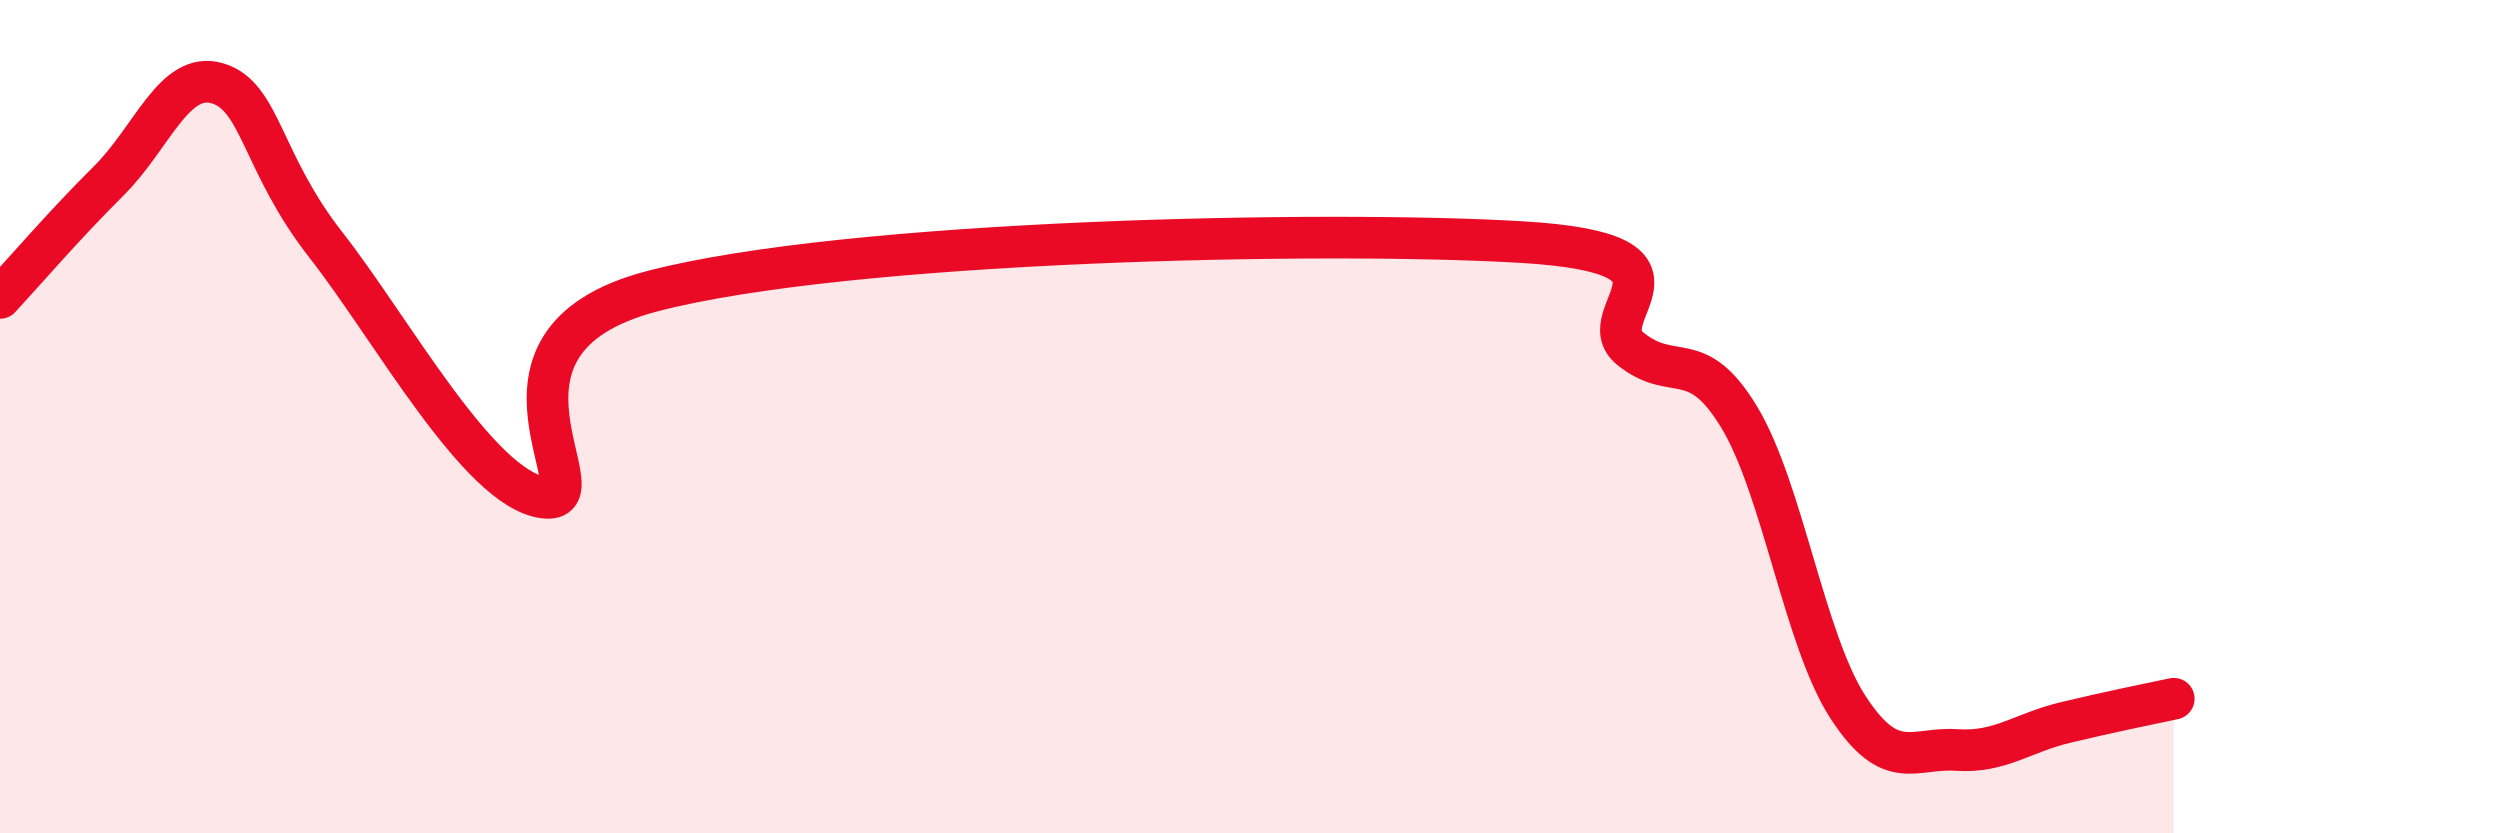 
    <svg width="60" height="20" viewBox="0 0 60 20" xmlns="http://www.w3.org/2000/svg">
      <path
        d="M 0,7.15 C 0.52,6.59 1.57,5.37 2.61,4.34 C 3.65,3.31 4.18,1.69 5.22,2 C 6.26,2.31 6.27,3.9 7.83,5.89 C 9.39,7.88 11.48,11.72 13.04,11.94 C 14.6,12.16 10.95,8.22 15.65,6.99 C 20.35,5.76 31.82,5.53 36.52,5.81 C 41.22,6.09 38.09,7.53 39.13,8.37 C 40.17,9.21 40.7,8.29 41.74,10.01 C 42.78,11.73 43.31,15.37 44.35,16.97 C 45.39,18.57 45.92,17.93 46.96,18 C 48,18.07 48.53,17.59 49.57,17.34 C 50.61,17.09 51.65,16.88 52.17,16.77L52.17 20L0 20Z"
        fill="#EB0A25"
        opacity="0.1"
        stroke-linecap="round"
        stroke-linejoin="round"
      />
      <path
        d="M 0,7.15 C 0.52,6.59 1.57,5.37 2.61,4.34 C 3.65,3.31 4.18,1.69 5.22,2 C 6.26,2.31 6.27,3.9 7.83,5.89 C 9.39,7.88 11.48,11.72 13.04,11.94 C 14.6,12.16 10.95,8.22 15.65,6.99 C 20.35,5.76 31.82,5.53 36.52,5.81 C 41.22,6.09 38.09,7.53 39.13,8.37 C 40.17,9.21 40.7,8.29 41.74,10.01 C 42.78,11.73 43.31,15.37 44.35,16.97 C 45.39,18.57 45.92,17.93 46.96,18 C 48,18.07 48.53,17.59 49.57,17.34 C 50.61,17.09 51.65,16.88 52.17,16.77"
        stroke="#EB0A25"
        stroke-width="1"
        fill="none"
        stroke-linecap="round"
        stroke-linejoin="round"
      />
    </svg>
  